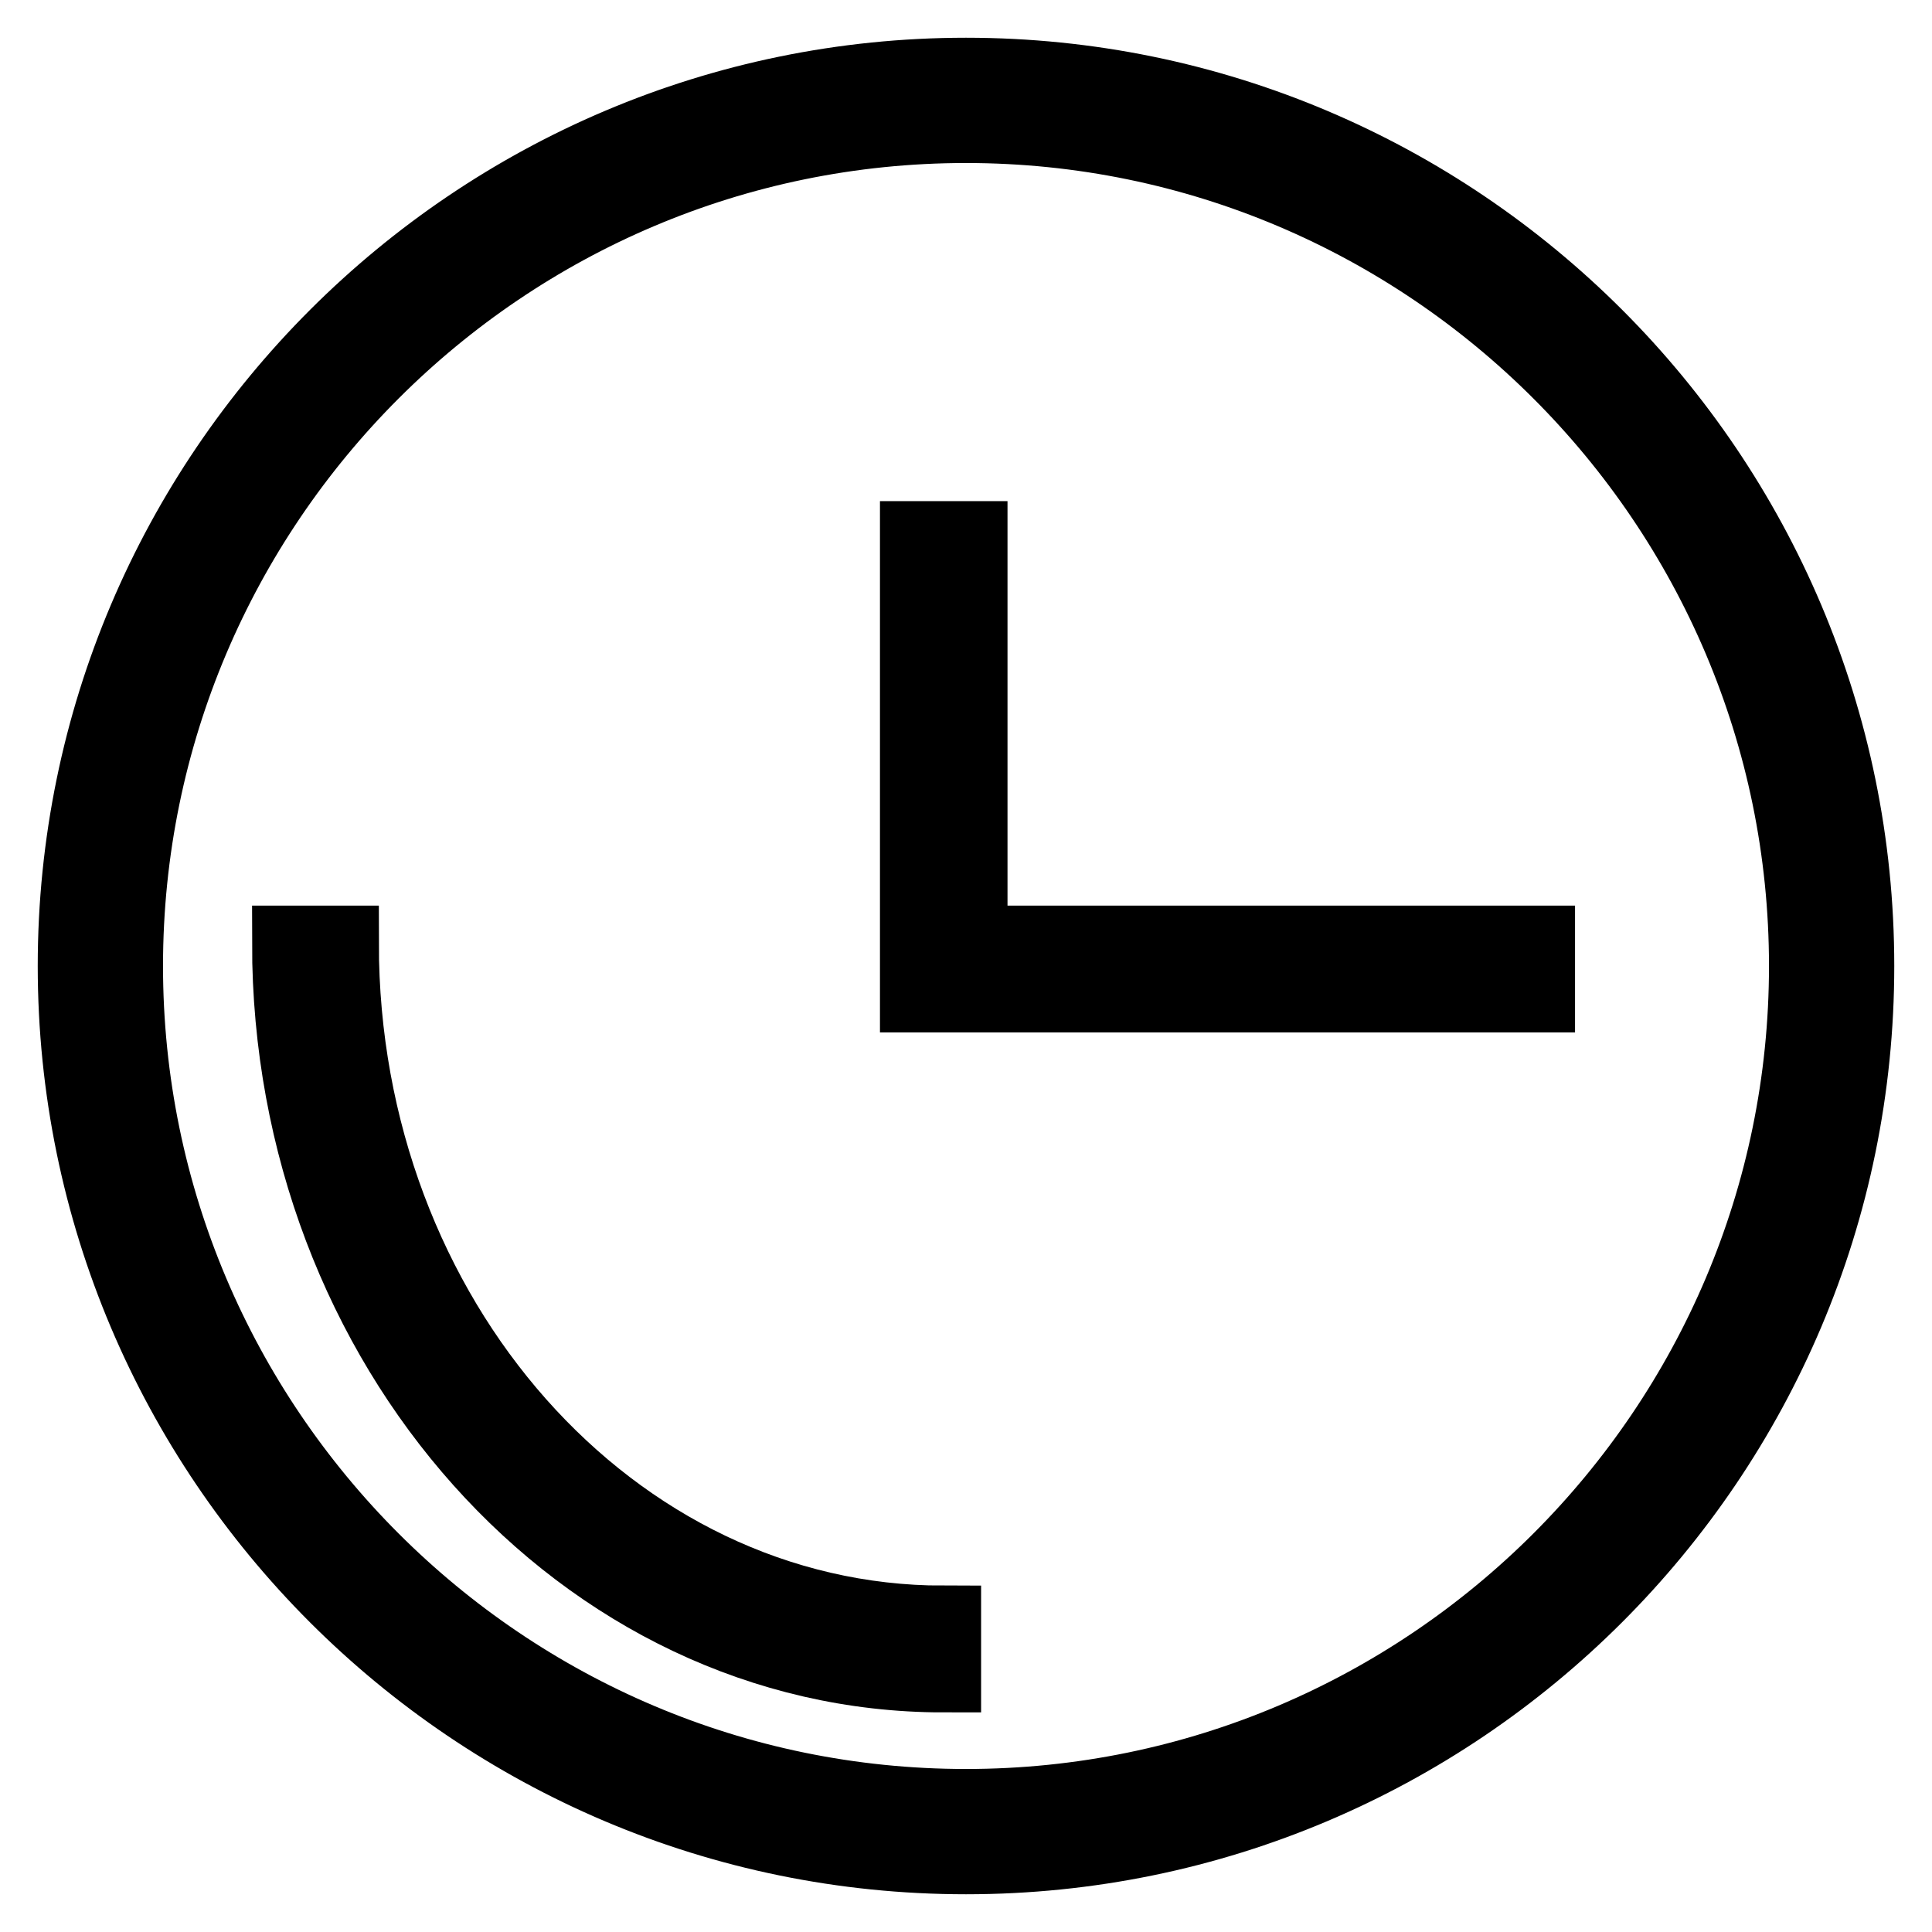 <?xml version="1.0" encoding="utf-8"?>
<!-- Svg Vector Icons : http://www.onlinewebfonts.com/icon -->
<!DOCTYPE svg PUBLIC "-//W3C//DTD SVG 1.1//EN" "http://www.w3.org/Graphics/SVG/1.1/DTD/svg11.dtd">
<svg version="1.1" xmlns="http://www.w3.org/2000/svg" xmlns:xlink="http://www.w3.org/1999/xlink" x="0px" y="0px" viewBox="0 0 256 256" enable-background="new 0 0 256 256" xml:space="preserve">
<g> <path stroke-width="10" fill-opacity="0" stroke="#000000"  d="M128,10C63,10,10,62.9,10,128c0,65.1,52.9,118,118,118s118-52.9,118-118C246,62.9,193.1,10,128,10L128,10z  M128,239.4c-61.4,0-111.4-50-111.4-111.4c0-61.4,50-111.4,111.4-111.4s111.4,50,111.4,111.4C239.4,189.4,189.4,239.4,128,239.4z" /> <path stroke-width="10" fill-opacity="0" stroke="#000000"  d="M45.2,125h-6.8c0,53.4,38.9,96.9,86.6,96.9v-6.8C81,215.1,45.2,174.7,45.2,125L45.2,125z M128.4,71.4h-6.8 v60.4h82.1V125h-75.2V71.4z"/></g>
</svg>